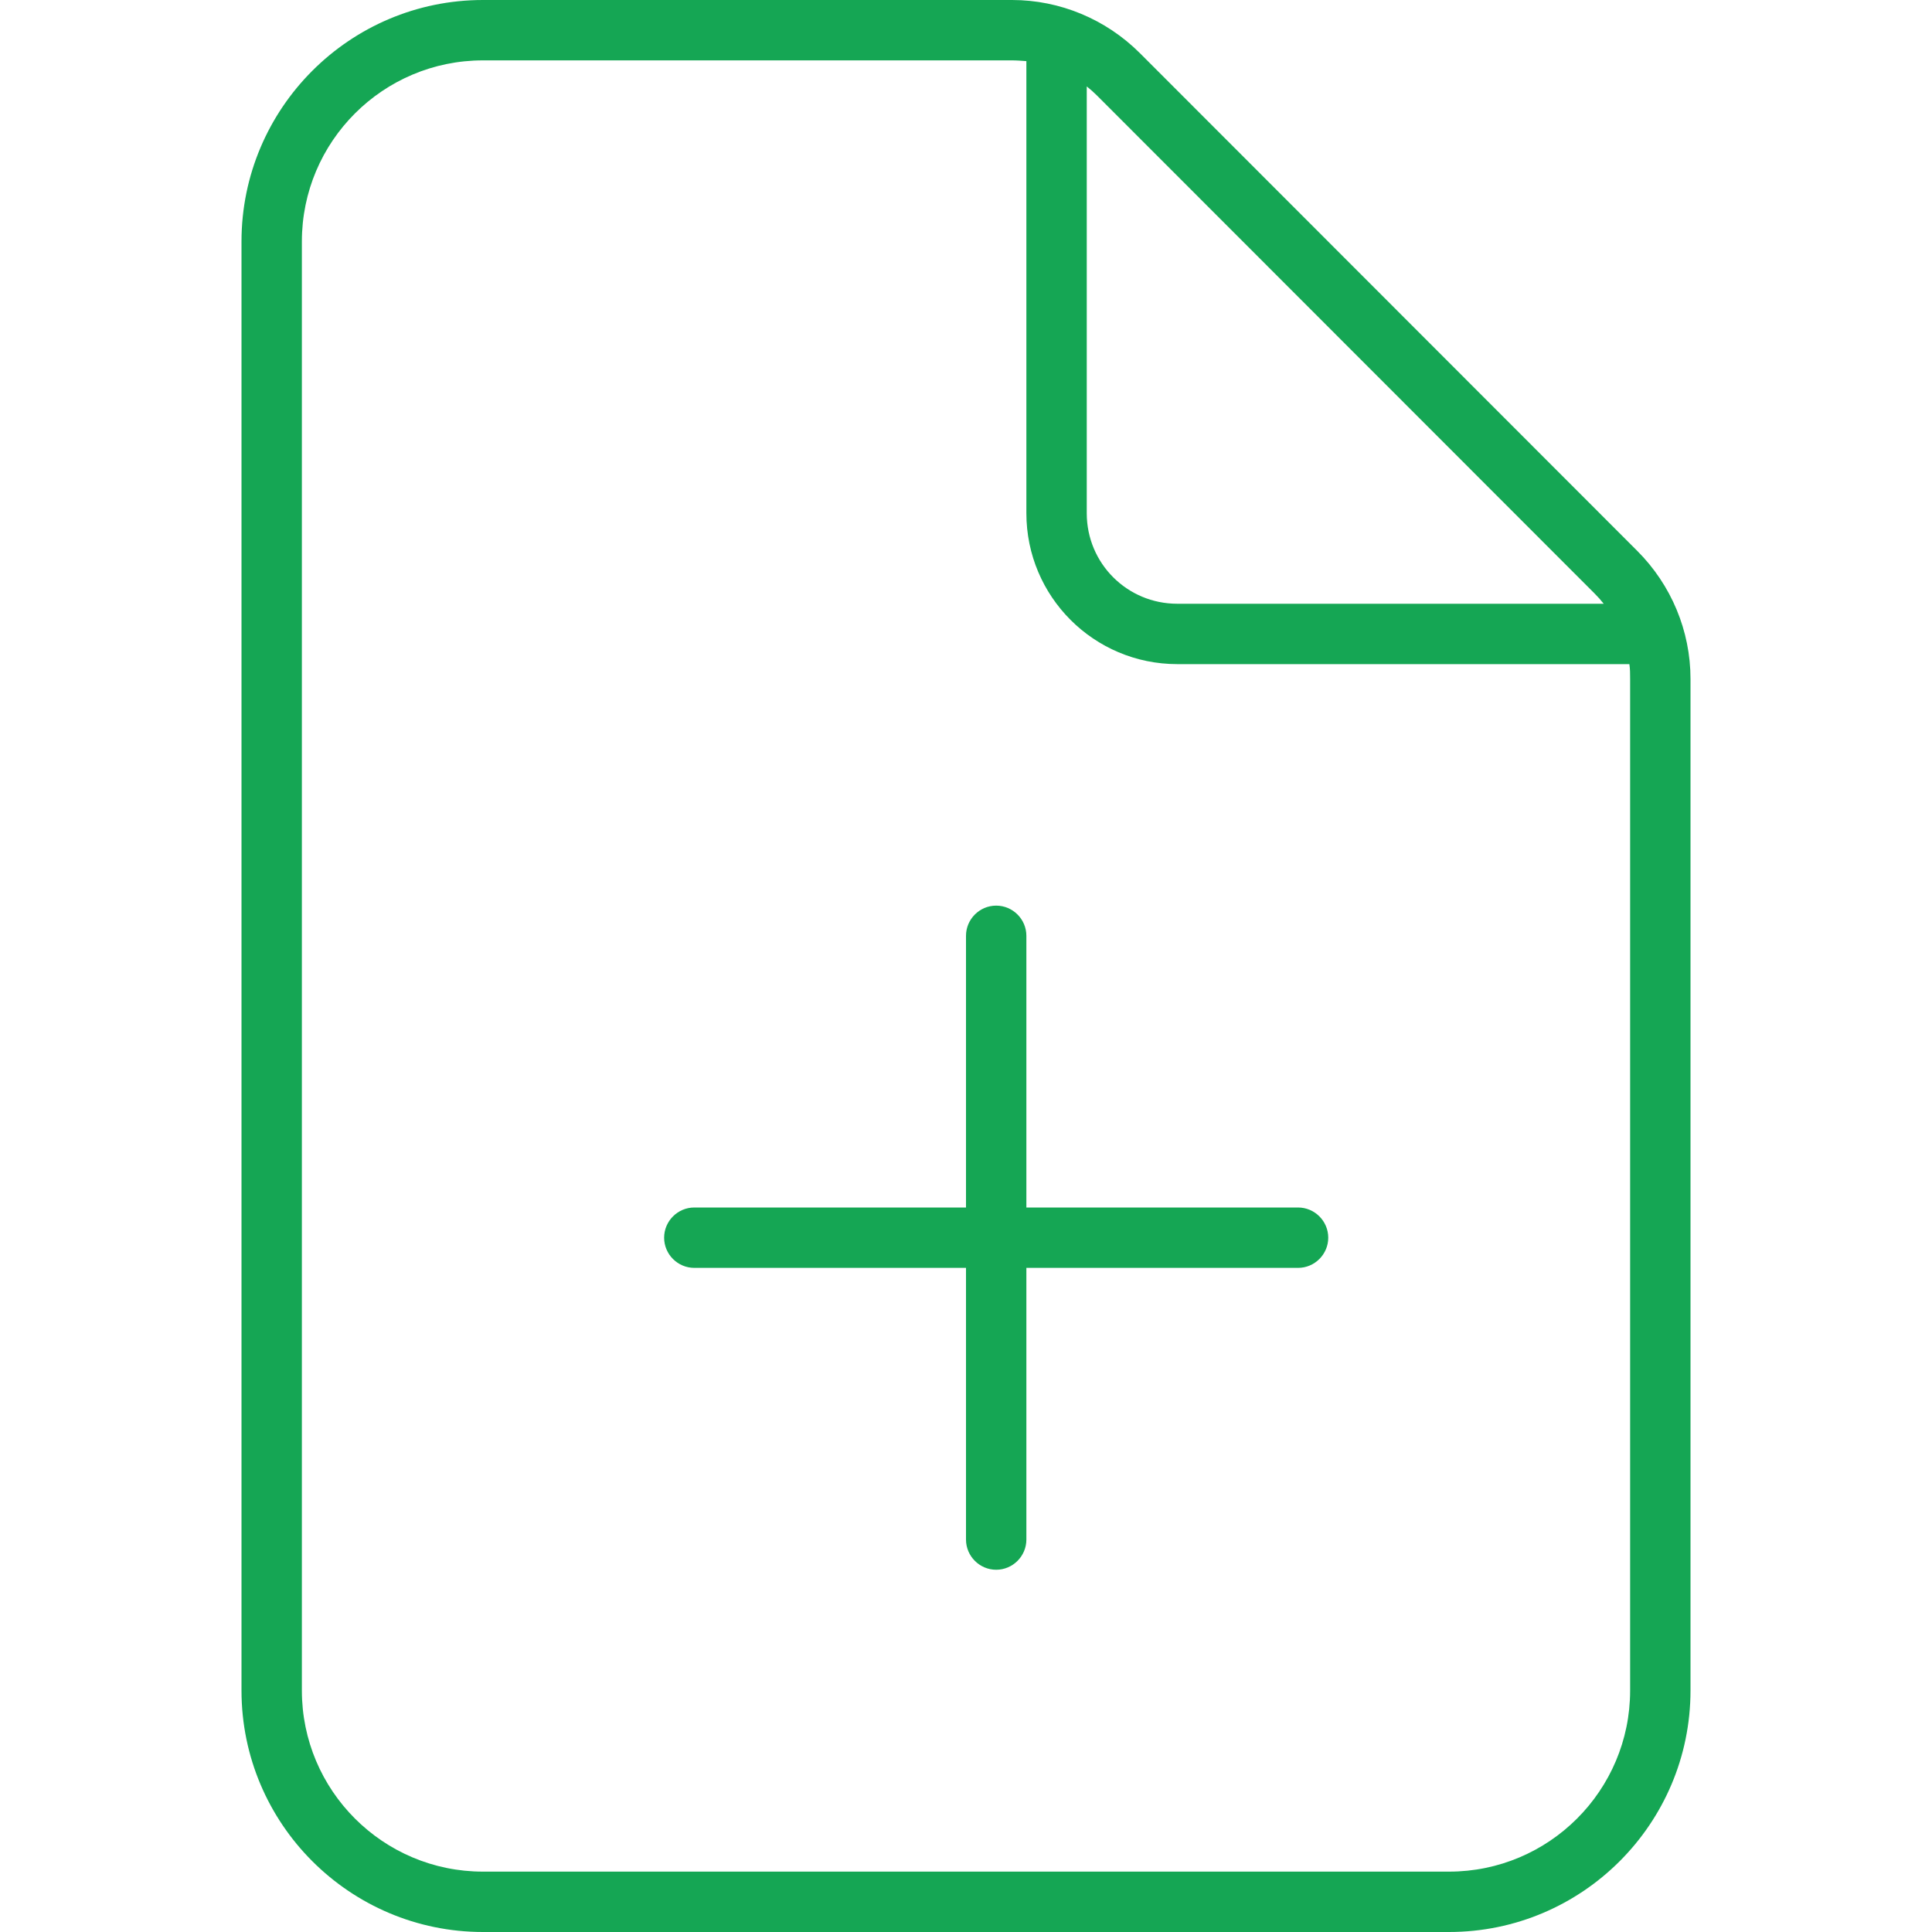 <?xml version="1.0" encoding="UTF-8"?><svg id="Layer_1" xmlns="http://www.w3.org/2000/svg" viewBox="0 0 512 512"><defs><style>.cls-1{fill:#15a654;}</style></defs><path class="cls-1" d="M80,448V64c0-26.5,21.5-48,48-48h140.1c1.3,0,2.6.1,3.9.2v119.8c0,22.1,17.9,40,40,40h119.8c.2,1.3.2,2.6.2,3.9v268.1c0,26.5-21.5,48-48,48H128c-26.5,0-48-21.5-48-48ZM422.6,157.3c.9.9,1.7,1.8,2.4,2.7h-113c-13.3,0-24-10.7-24-24V22.9c1,.8,1.9,1.6,2.7,2.4l131.9,132ZM128,0c-35.3,0-64,28.7-64,64v384c0,35.3,28.7,64,64,64h256c35.3,0,64-28.7,64-64V179.9c0-12.7-5.1-24.9-14.1-33.9L302.1,14.1c-9-9-21.2-14.1-33.9-14.1h-140.2ZM264,240c-4.4,0-8,3.6-8,8v72h-72c-4.4,0-8,3.6-8,8s3.6,8,8,8h72v72c0,4.4,3.6,8,8,8s8-3.6,8-8v-72h72c4.4,0,8-3.6,8-8s-3.6-8-8-8h-72v-72c0-4.4-3.6-8-8-8Z"/></svg>